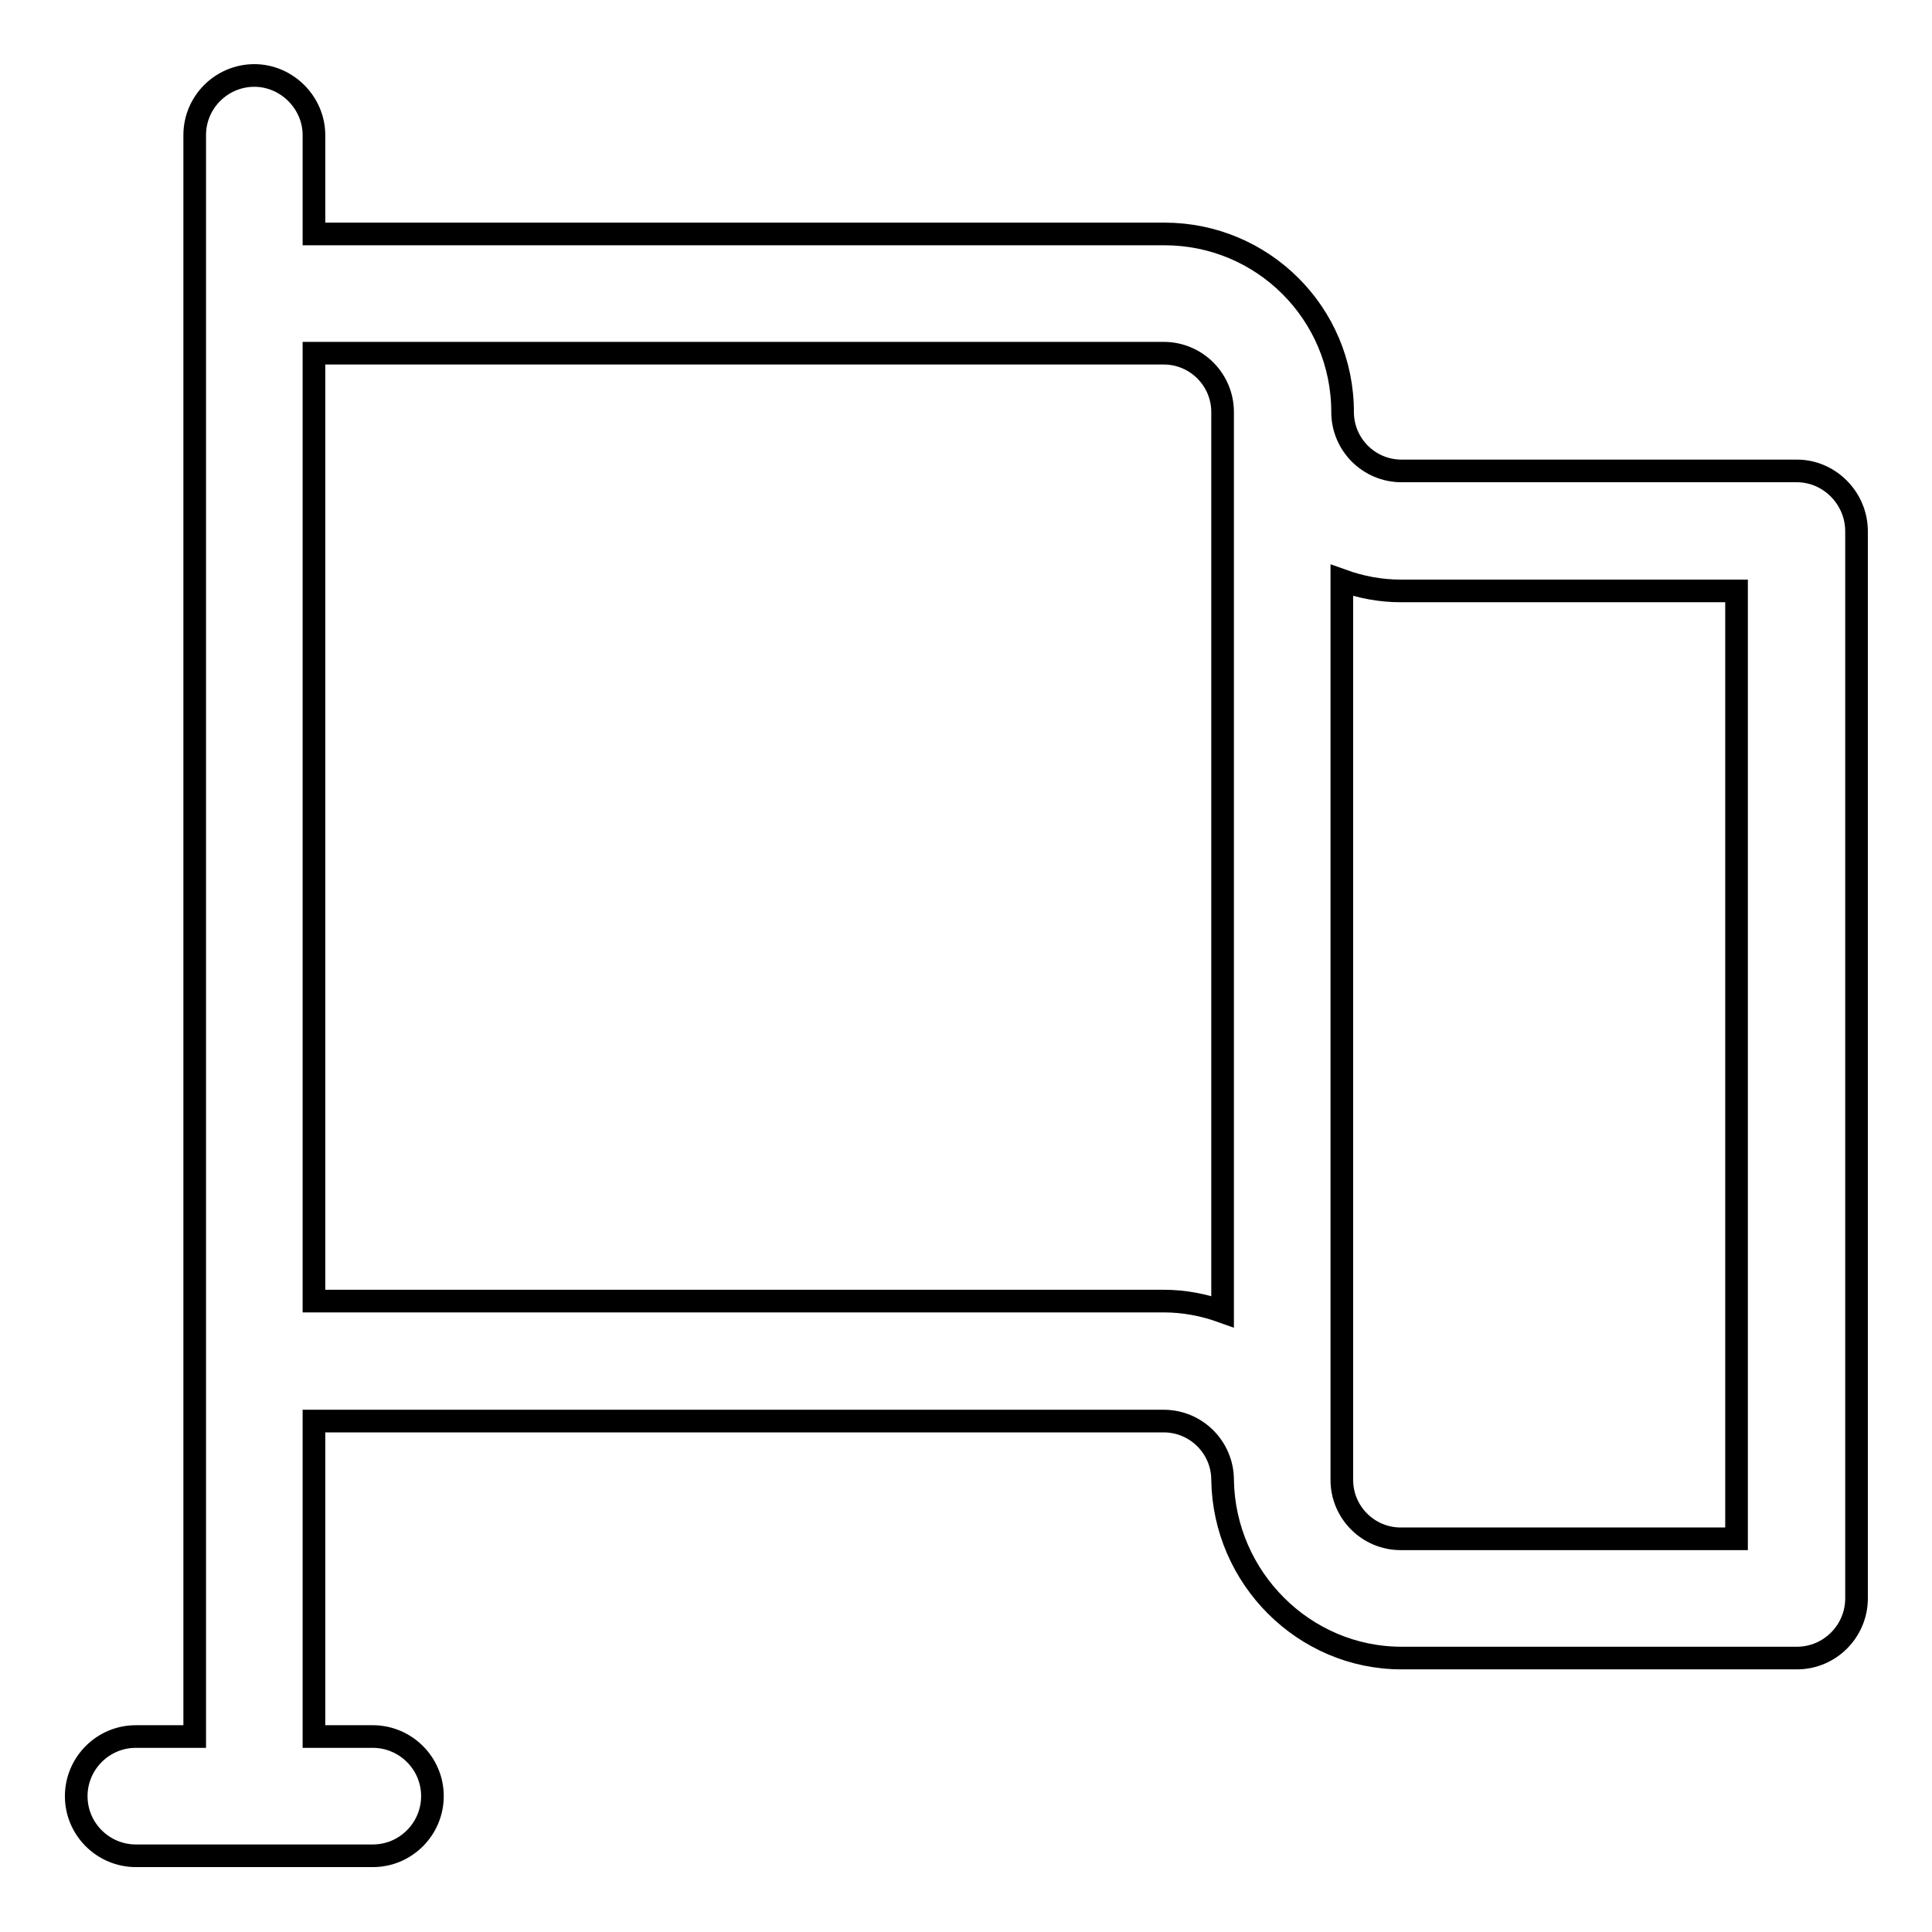 <?xml version="1.0" encoding="utf-8"?>
<!-- Svg Vector Icons : http://www.onlinewebfonts.com/icon -->
<!DOCTYPE svg PUBLIC "-//W3C//DTD SVG 1.1//EN" "http://www.w3.org/Graphics/SVG/1.1/DTD/svg11.dtd">
<svg version="1.1" xmlns="http://www.w3.org/2000/svg" xmlns:xlink="http://www.w3.org/1999/xlink" x="0px" y="0px" viewBox="0 0 256 256" enable-background="new 0 0 256 256" xml:space="preserve">
<g><g><path stroke-width="3" fill-opacity="0" stroke="#000000"  d="M238.1,62.4h-52.4c-4.3,0-7.8-3.5-7.8-7.8c0-13.1-10.6-23.6-23.6-23.6H41.6V17.9c0-4.3-3.6-7.9-7.9-7.9c-4.3,0-7.9,3.5-7.9,7.9v212.2h-7.8c-4.4,0-7.9,3.6-7.9,7.9c0,4.4,3.6,7.9,7.9,7.9h31.4c4.4,0,7.9-3.6,7.9-7.9c0-4.4-3.6-7.9-7.9-7.9h-7.8v-41.8h112.6c4.3,0,7.8,3.5,7.8,7.8c0.2,13,10.8,23.6,23.7,23.6h52.4c4.4,0,7.9-3.6,7.9-7.9V70.4C246,66,242.4,62.4,238.1,62.4z M162,173.8c-2.5-0.9-5.1-1.4-7.8-1.4H41.6V46.8h112.6c4.3,0,7.8,3.5,7.8,7.8V173.8L162,173.8z M230.1,203.9h-44.5c-4.3,0-7.8-3.5-7.8-7.8V76.9c2.5,0.9,5.1,1.4,7.8,1.4h44.5V203.9L230.1,203.9z"/></g></g>
</svg>